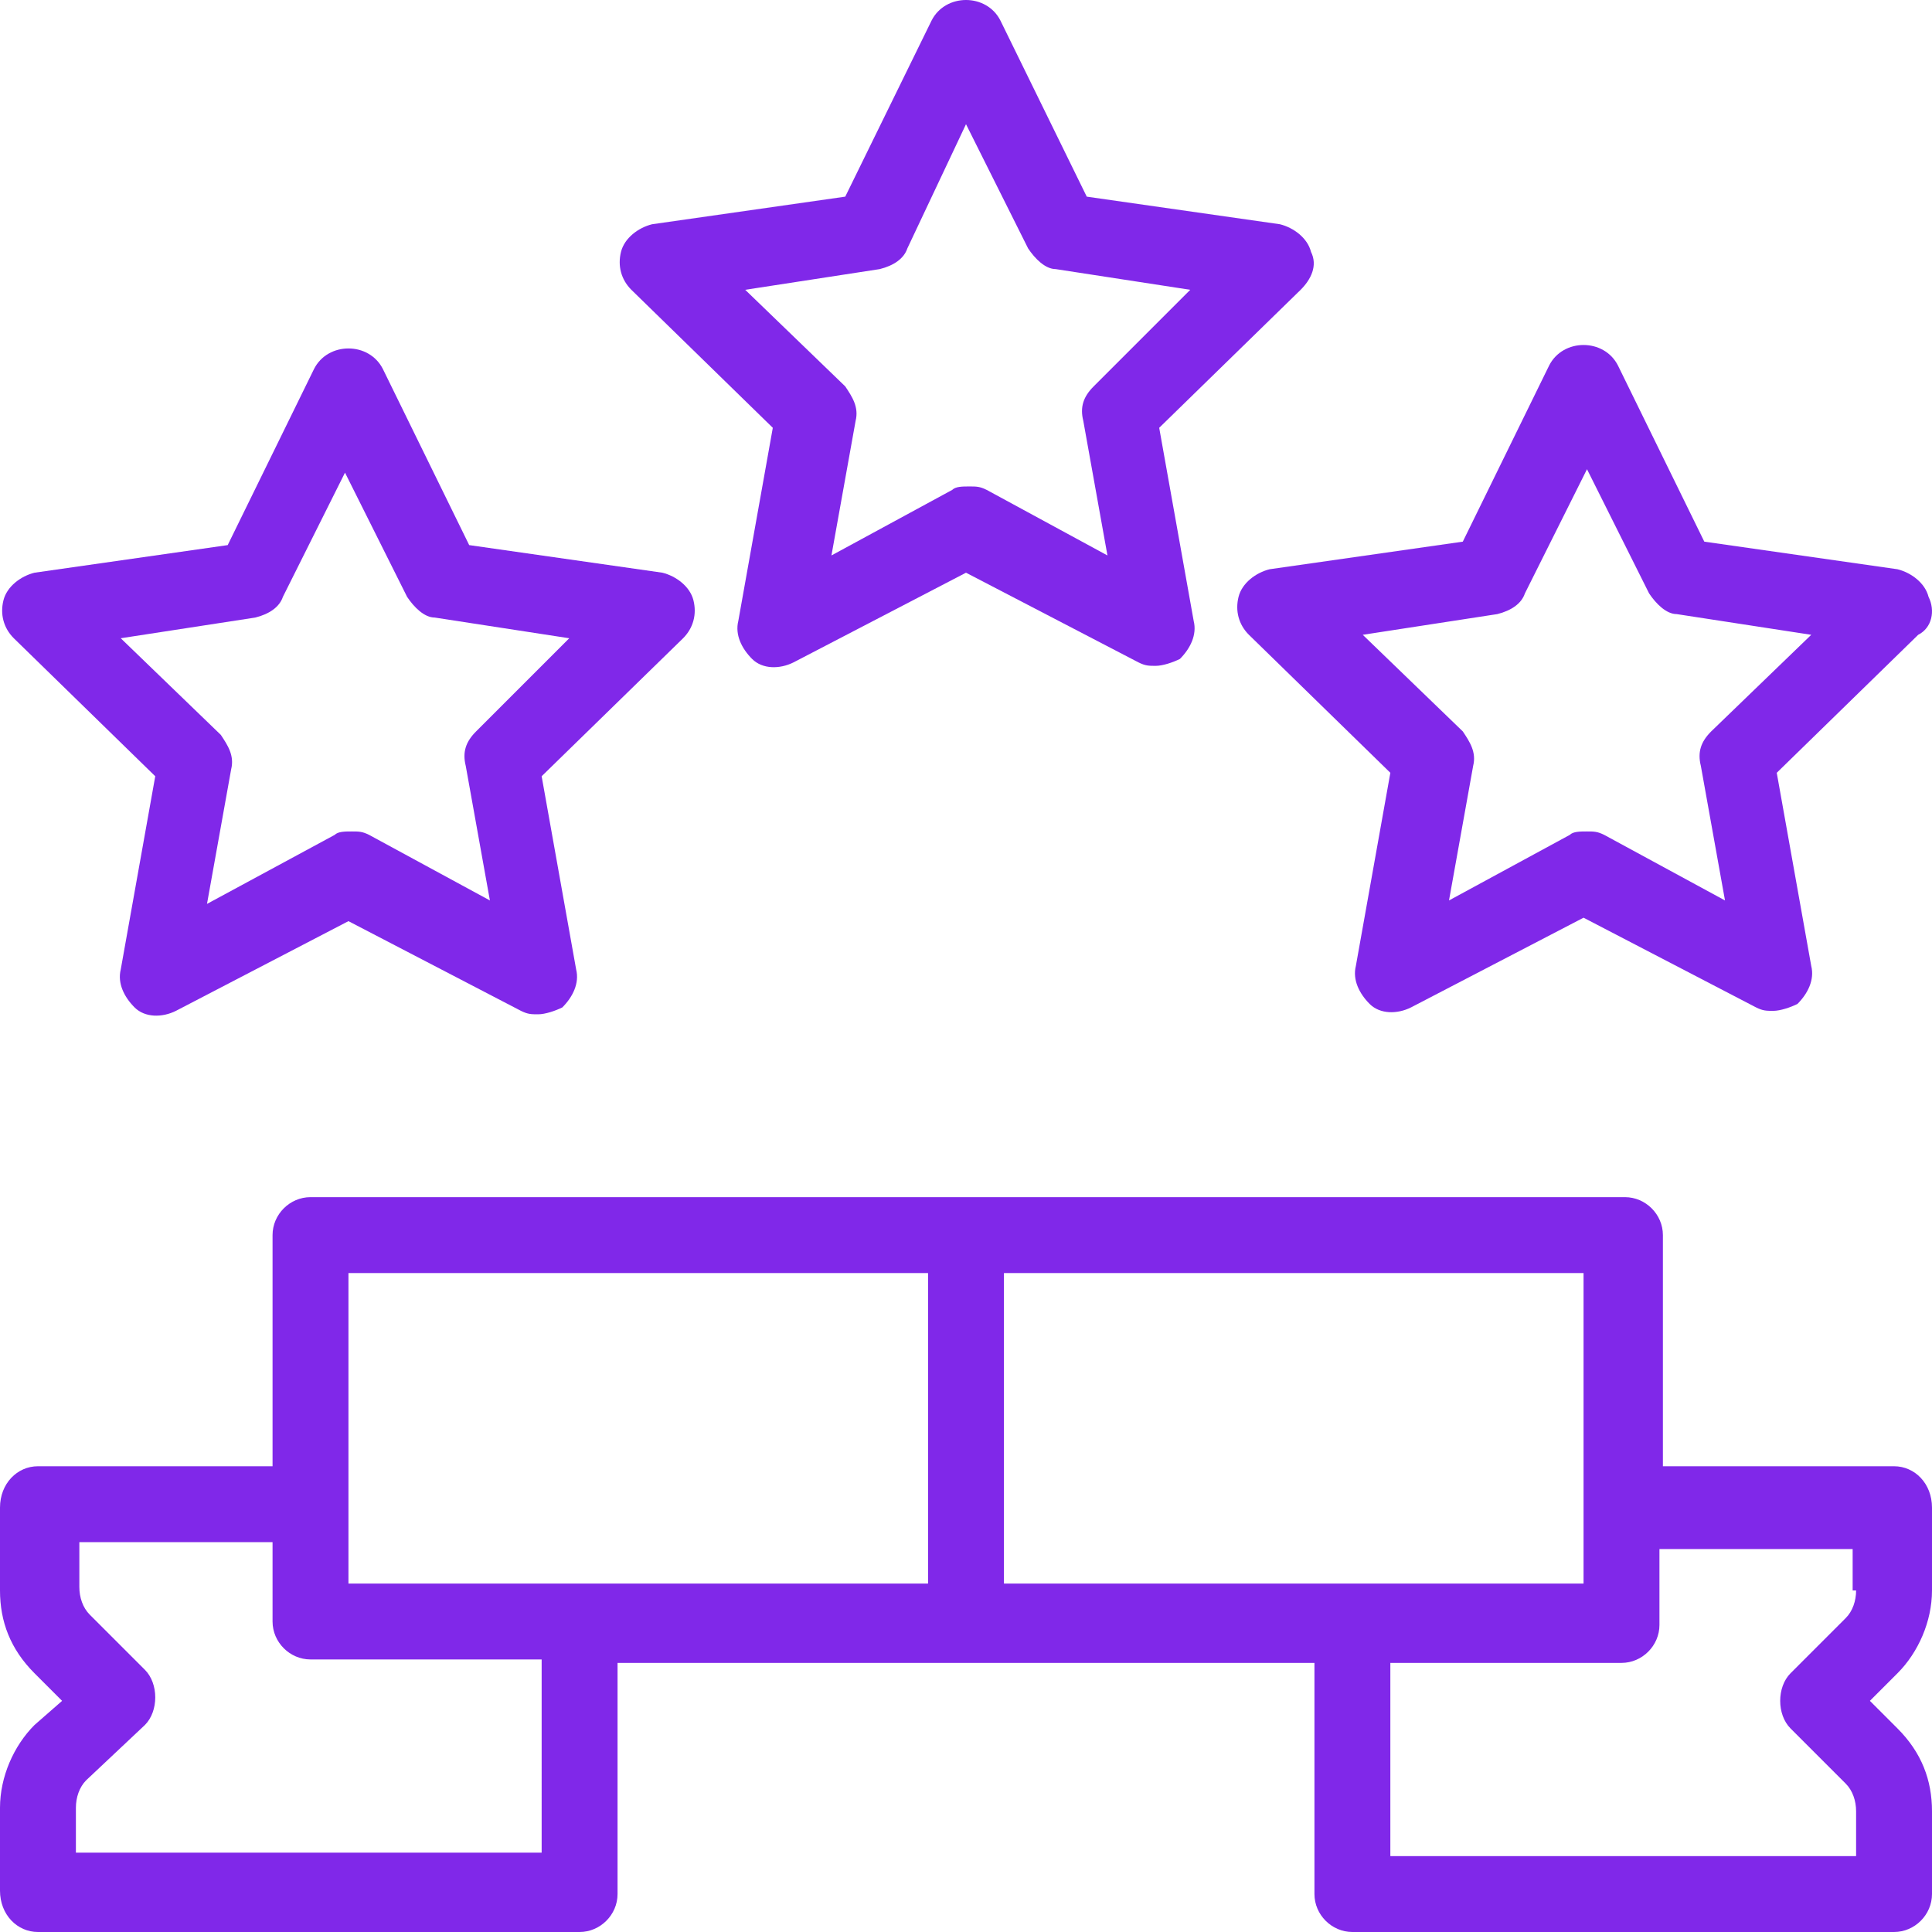 <?xml version="1.0" encoding="utf-8"?>
<!-- Generator: Adobe Illustrator 26.0.1, SVG Export Plug-In . SVG Version: 6.00 Build 0)  -->
<svg version="1.1" id="Camada_1" xmlns="http://www.w3.org/2000/svg" xmlns:xlink="http://www.w3.org/1999/xlink" x="0px" y="0px"
	 viewBox="0 0 56 56" style="enable-background:new 0 0 56 56;" xml:space="preserve">
<style type="text/css">
	.st0{fill:#8028E9;}
</style>
<g>
	<path class="st0" d="M54.9,42.5h-6.7v-6.7c0-0.6-0.5-1.1-1.1-1.1H9c-0.6,0-1.1,0.5-1.1,1.1v6.7H1.1C0.5,42.5,0,43,0,43.7v2.4
		c0,0.9,0.3,1.7,1,2.4l0.8,0.8L1,50c-0.6,0.6-1,1.5-1,2.4v2.4C0,55.5,0.5,56,1.1,56h15.7c0.6,0,1.1-0.5,1.1-1.1v-6.7h20.2v6.7
		c0,0.6,0.5,1.1,1.1,1.1h15.7c0.6,0,1.1-0.5,1.1-1.1v-2.4c0-0.9-0.3-1.7-1-2.4l-0.8-0.8l0.8-0.8c0.6-0.6,1-1.5,1-2.4v-2.4
		C56,43,55.5,42.5,54.9,42.5z M45.9,45.9H29.1v-9h16.8V45.9z M10.1,36.9h16.8v9H10.1V36.9z M15.7,53.7H2.2v-1.3
		c0-0.3,0.1-0.6,0.3-0.8L4.2,50c0.2-0.2,0.3-0.5,0.3-0.8c0-0.3-0.1-0.6-0.3-0.8l-1.6-1.6c-0.2-0.2-0.3-0.5-0.3-0.8v-1.3h5.6V47
		c0,0.6,0.5,1.1,1.1,1.1h6.7V53.7z M53.8,46.1c0,0.3-0.1,0.6-0.3,0.8l-1.6,1.6c-0.2,0.2-0.3,0.5-0.3,0.8c0,0.3,0.1,0.6,0.3,0.8
		l1.6,1.6c0.2,0.2,0.3,0.5,0.3,0.8v1.3H40.3v-5.6H47c0.6,0,1.1-0.5,1.1-1.1v-2.2h5.6V46.1z"/>
	<path class="st0" d="M37.1,6.5l-5.6-0.8L29,0.6c-0.4-0.8-1.6-0.8-2,0l-2.5,5.1l-5.6,0.8c-0.4,0.1-0.8,0.4-0.9,0.8
		c-0.1,0.4,0,0.8,0.3,1.1l4.1,4l-1,5.6c-0.1,0.4,0.1,0.8,0.4,1.1c0.3,0.3,0.8,0.3,1.2,0.1l5-2.6l5,2.6c0.2,0.1,0.3,0.1,0.5,0.1
		c0.2,0,0.5-0.1,0.7-0.2c0.3-0.3,0.5-0.7,0.4-1.1l-1-5.6l4.1-4C38,8.1,38.2,7.7,38,7.3C37.9,6.9,37.5,6.6,37.1,6.5L37.1,6.5z
		 M31.7,11.2c-0.3,0.3-0.4,0.6-0.3,1l0.7,3.9l-3.5-1.9c-0.2-0.1-0.3-0.1-0.5-0.1c-0.2,0-0.4,0-0.5,0.1l-3.5,1.9l0.7-3.9
		c0.1-0.4-0.1-0.7-0.3-1l-2.9-2.8l3.9-0.6c0.4-0.1,0.7-0.3,0.8-0.6L28,3.6l1.8,3.6c0.2,0.3,0.5,0.6,0.8,0.6l3.9,0.6L31.7,11.2z"/>
	<path class="st0" d="M55.9,17.3c-0.1-0.4-0.5-0.7-0.9-0.8l-5.6-0.8l-2.5-5.1c-0.4-0.8-1.6-0.8-2,0l-2.5,5.1l-5.6,0.8
		c-0.4,0.1-0.8,0.4-0.9,0.8c-0.1,0.4,0,0.8,0.3,1.1l4.1,4l-1,5.6c-0.1,0.4,0.1,0.8,0.4,1.1c0.3,0.3,0.8,0.3,1.2,0.1l5-2.6l5,2.6
		c0.2,0.1,0.3,0.1,0.5,0.1c0.2,0,0.5-0.1,0.7-0.2c0.3-0.3,0.5-0.7,0.4-1.1l-1-5.6l4.1-4C56,18.2,56.1,17.7,55.9,17.3L55.9,17.3z
		 M49.6,21.2c-0.3,0.3-0.4,0.6-0.3,1l0.7,3.9l-3.5-1.9c-0.2-0.1-0.3-0.1-0.5-0.1s-0.4,0-0.5,0.1l-3.5,1.9l0.7-3.9
		c0.1-0.4-0.1-0.7-0.3-1l-2.9-2.8l3.9-0.6c0.4-0.1,0.7-0.3,0.8-0.6l1.8-3.6l1.8,3.6c0.2,0.3,0.5,0.6,0.8,0.6l3.9,0.6L49.6,21.2z"/>
	<path class="st0" d="M11.1,10.7c-0.4-0.8-1.6-0.8-2,0l-2.5,5.1L1,16.6c-0.4,0.1-0.8,0.4-0.9,0.8c-0.1,0.4,0,0.8,0.3,1.1l4.1,4
		l-1,5.6c-0.1,0.4,0.1,0.8,0.4,1.1c0.3,0.3,0.8,0.3,1.2,0.1l5-2.6l5,2.6c0.2,0.1,0.3,0.1,0.5,0.1c0.2,0,0.5-0.1,0.7-0.2
		c0.3-0.3,0.5-0.7,0.4-1.1l-1-5.6l4.1-4c0.3-0.3,0.4-0.7,0.3-1.1c-0.1-0.4-0.5-0.7-0.9-0.8l-5.6-0.8L11.1,10.7z M13.8,21.2
		c-0.3,0.3-0.4,0.6-0.3,1l0.7,3.9l-3.5-1.9c-0.2-0.1-0.3-0.1-0.5-0.1c-0.2,0-0.4,0-0.5,0.1L6,26.2l0.7-3.9c0.1-0.4-0.1-0.7-0.3-1
		l-2.9-2.8l3.9-0.6c0.4-0.1,0.7-0.3,0.8-0.6l1.8-3.6l1.8,3.6c0.2,0.3,0.5,0.6,0.8,0.6l3.9,0.6L13.8,21.2z"/>
</g>
</svg>
